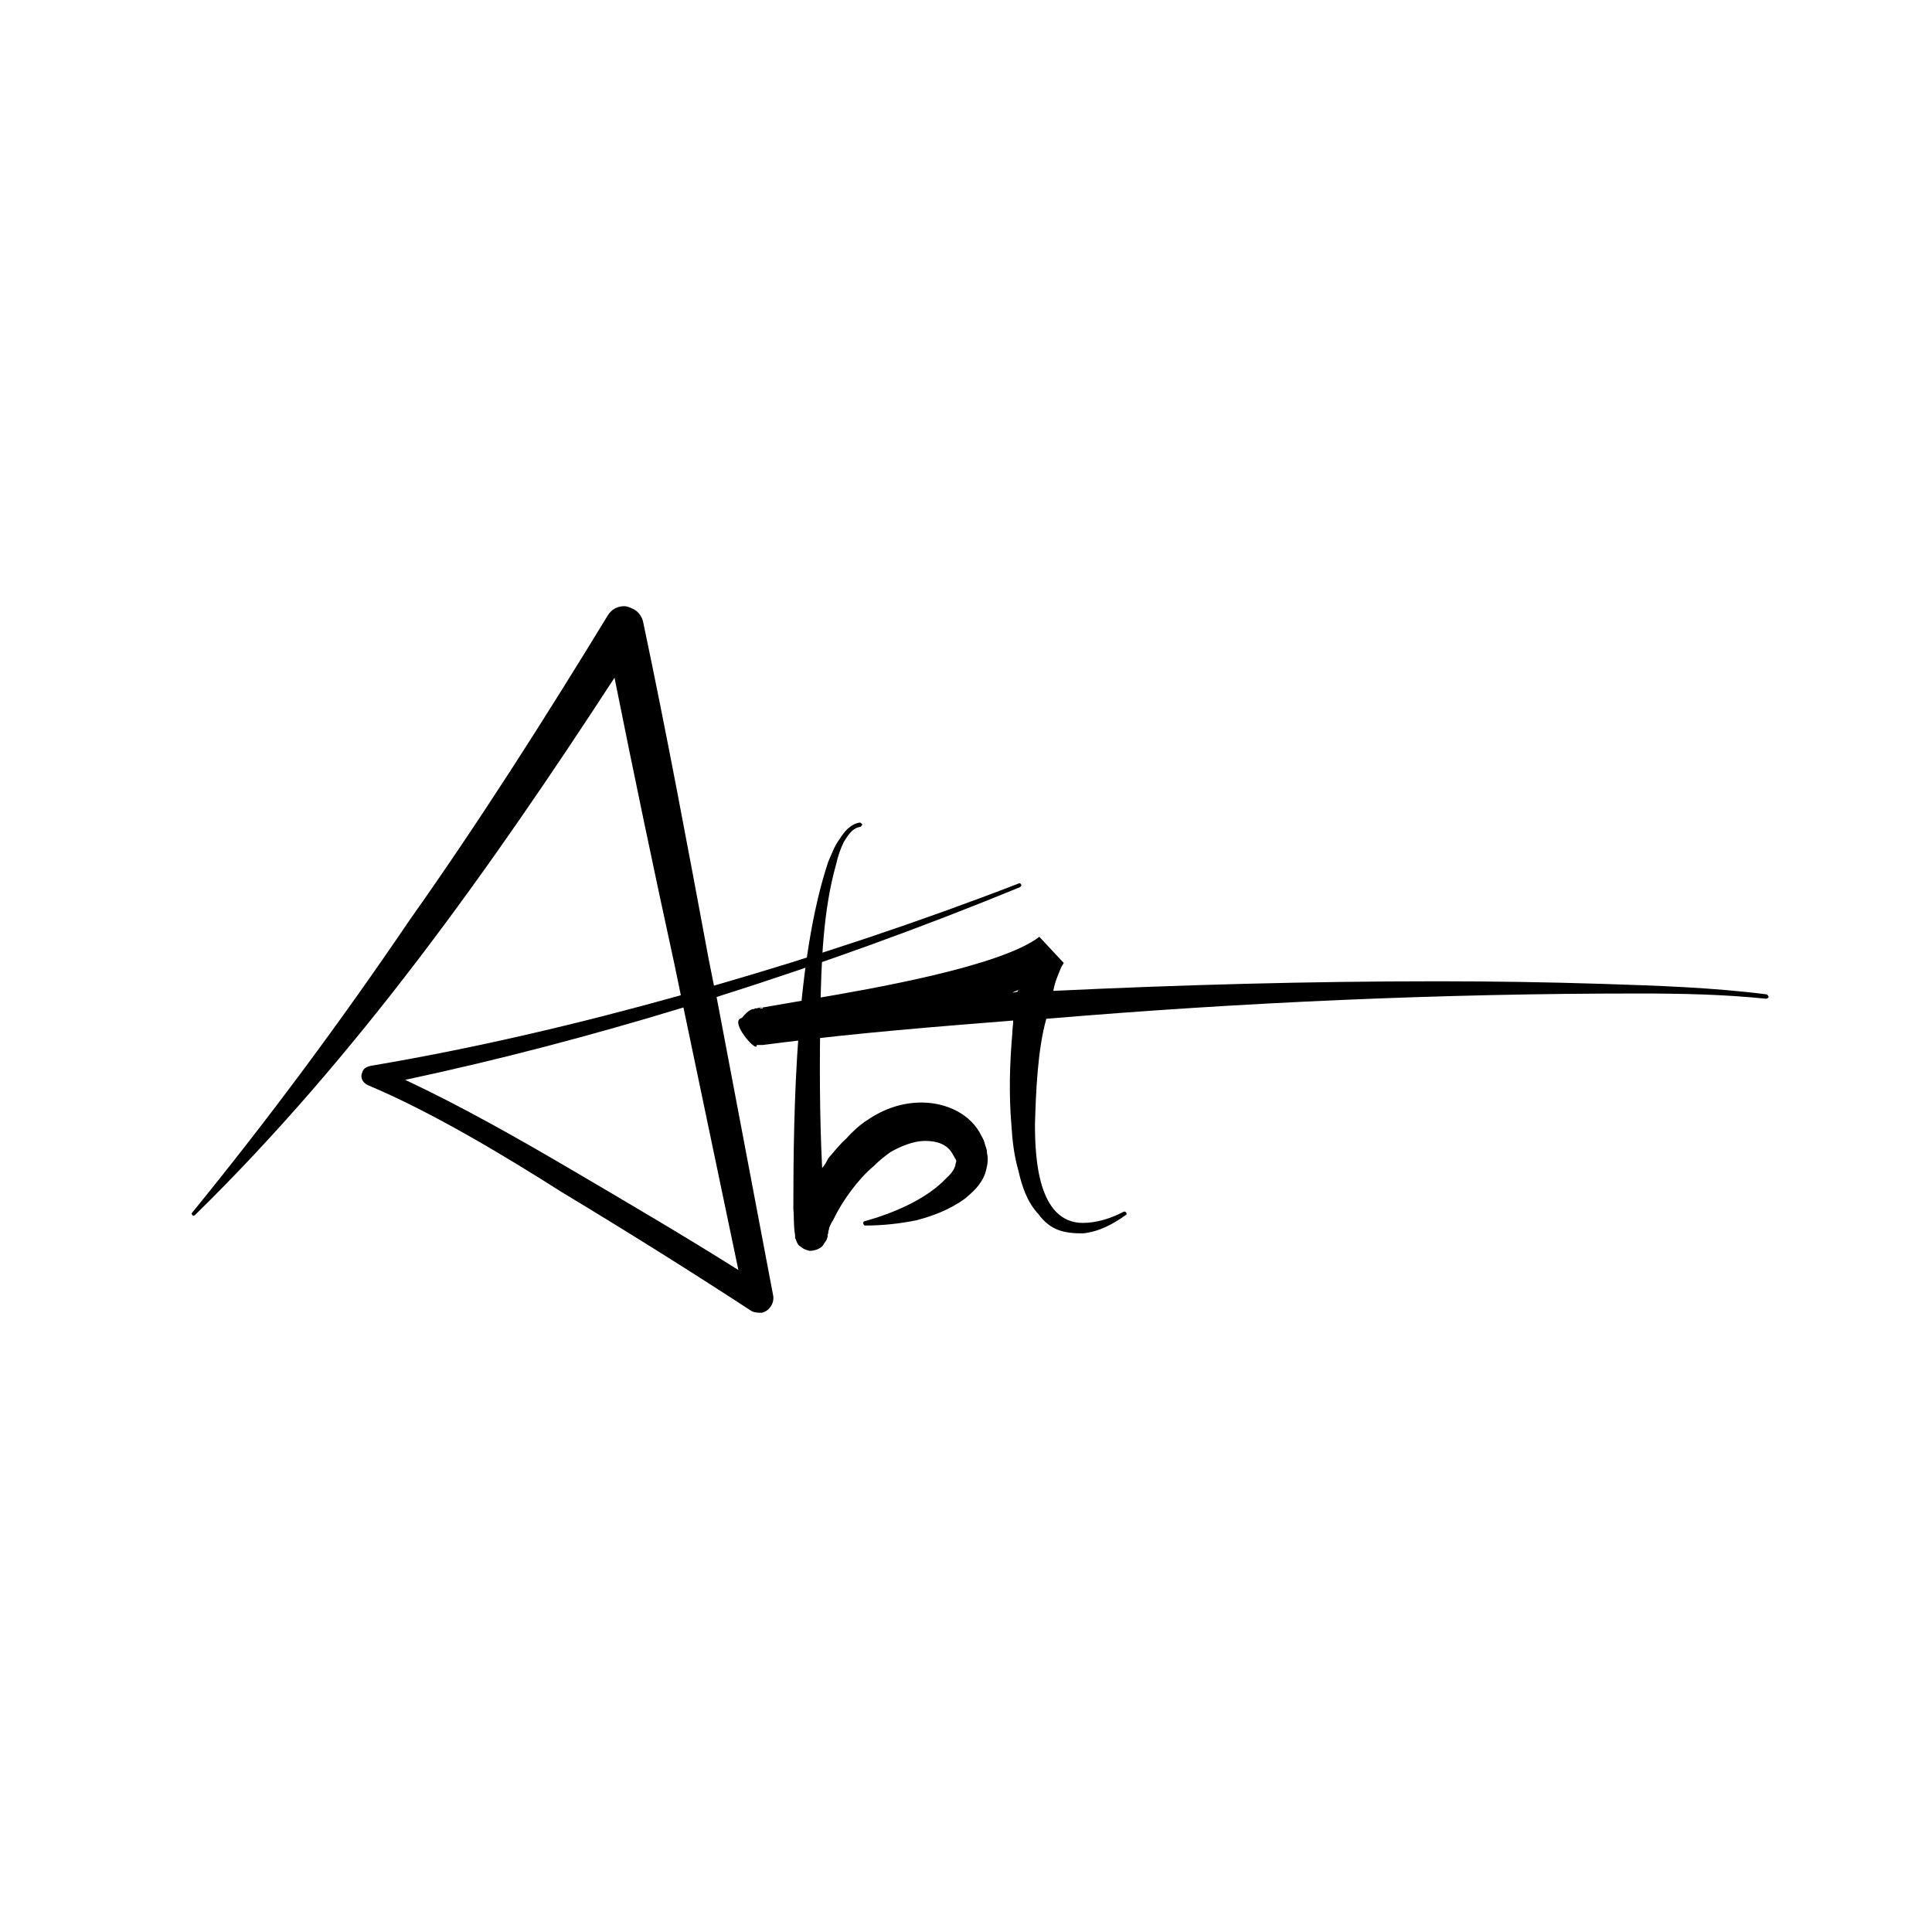<svg version="1.0" preserveAspectRatio="xMidYMid meet" height="500" viewBox="0 0 375 375" zoomAndPan="magnify" width="500" xmlns:xlink="http://www.w3.org/1999/xlink" xmlns="http://www.w3.org/2000/svg"><defs><g></g></defs><g fill-opacity="1" fill="#000000"><g transform="translate(37.5, 239.907)"><g><path d="M 160.172 -68.402 C 140.871 -60.953 121.059 -54.352 101.082 -48.594 L 100.066 -53.672 C 96 -75.516 91.938 -97.355 87.367 -119.027 C 87.195 -120.043 86.52 -121.059 85.672 -121.566 C 84.996 -121.906 84.32 -122.246 83.641 -122.246 C 82.285 -122.246 81.102 -121.566 80.426 -120.383 C 68.234 -100.402 55.535 -80.426 41.988 -61.293 C 28.785 -41.82 14.73 -22.859 -0.168 -4.57 C -0.34 -4.402 -0.34 -4.234 -0.168 -4.062 C 0 -3.895 0.168 -3.895 0.34 -4.062 C 31.832 -34.879 57.738 -71.449 81.777 -108.363 C 85.504 -89.738 89.398 -71.113 93.461 -52.488 L 94.648 -46.73 C 74.668 -41.145 54.52 -36.402 34.371 -33.016 C 33.695 -32.848 33.016 -32.508 32.848 -31.832 C 32.34 -30.816 32.848 -29.801 33.863 -29.293 C 46.055 -24.211 60.445 -15.578 71.621 -8.465 C 83.98 -1.016 96.172 6.602 108.363 14.562 C 109.039 14.898 109.715 14.898 110.395 14.898 C 111.746 14.562 112.766 13.207 112.594 11.684 L 101.59 -46.391 C 121.398 -52.656 141.207 -59.77 160.512 -67.727 C 160.68 -67.895 160.848 -68.066 160.68 -68.234 C 160.68 -68.402 160.34 -68.574 160.172 -68.402 Z M 41.145 -30.309 C 59.43 -34.203 77.375 -38.941 95.156 -44.359 L 105.82 6.602 C 95.324 0 84.656 -6.266 73.992 -12.531 C 63.324 -18.793 52.316 -25.059 41.145 -30.309 Z M 41.145 -30.309"></path></g></g></g><g fill-opacity="1" fill="#000000"><g transform="translate(153.819, 239.907)"><g><path d="M 37.758 -16.086 C 37.758 -16.422 37.758 -16.594 37.59 -17.102 L 37.418 -17.609 C 37.25 -18.285 37.078 -18.793 36.742 -19.301 C 34.711 -23.703 29.801 -25.906 25.059 -25.906 C 21.332 -25.906 17.777 -24.719 14.562 -22.52 C 13.375 -21.84 11.512 -20.148 10.496 -18.965 C 9.145 -17.777 8.129 -16.422 6.941 -15.07 C 6.602 -14.391 6.266 -13.715 5.758 -13.207 C 5.25 -23.367 5.25 -33.523 5.418 -43.684 C 5.586 -52.996 5.926 -63.156 8.465 -72.129 C 8.805 -73.652 9.312 -75.176 9.988 -76.531 C 10.836 -77.887 11.684 -79.238 13.207 -79.41 C 13.375 -79.578 13.547 -79.746 13.547 -79.918 C 13.375 -80.086 13.207 -80.254 13.039 -80.254 C 11.176 -79.918 9.988 -78.395 9.145 -77.039 C 8.129 -75.684 7.621 -74.16 6.941 -72.637 C 0.676 -53.844 0.168 -25.059 0.168 -5.25 C 0.34 -3.555 0.168 -2.199 0.508 -0.168 L 0.508 0.508 C 0.508 0.34 0.676 0.676 0.848 1.184 C 1.016 1.523 1.184 1.863 1.523 2.031 C 2.031 2.371 1.863 2.371 2.711 2.711 C 2.879 2.711 3.047 2.879 3.387 2.879 C 4.402 2.879 5.758 2.371 6.094 1.523 C 6.941 0.34 6.602 0.676 6.602 0.676 L 6.773 0.34 C 6.773 0.168 6.941 -0.168 6.773 -0.168 L 6.941 -0.508 L 6.941 -0.676 C 6.941 -1.016 7.109 -1.184 7.109 -1.523 C 7.281 -2.031 7.621 -2.711 7.957 -3.219 C 9.652 -6.773 12.699 -11.004 15.746 -13.547 C 16.93 -14.73 17.609 -15.238 18.965 -16.254 C 20.996 -17.438 23.535 -18.457 25.734 -18.457 C 28.105 -18.457 29.969 -17.777 30.984 -16.086 L 31.66 -14.898 C 31.832 -14.73 31.832 -14.391 31.66 -14.055 C 31.66 -13.375 30.984 -12.191 29.969 -11.344 C 26.074 -7.109 19.473 -4.402 14.055 -2.879 C 13.883 -2.879 13.715 -2.711 13.715 -2.539 C 13.715 -2.371 13.883 -2.031 14.055 -2.031 C 17.438 -2.031 20.656 -2.371 24.043 -3.047 C 27.258 -3.895 30.477 -5.078 33.523 -7.281 C 34.879 -8.465 36.57 -9.82 37.418 -12.191 C 37.758 -13.375 38.098 -14.73 37.758 -16.086 Z M 37.758 -16.086"></path></g></g></g><g fill-opacity="1" fill="#000000"><g transform="translate(194.286, 239.907)"><g><path d="M -46.73 -44.359 L -47.406 -44.191 L -47.746 -44.191 L -47.918 -44.023 C -48.086 -44.191 -49.102 -43.852 -50.285 -42.328 C -52.656 -41.82 -48.426 -36.742 -47.578 -36.742 C -47.406 -36.742 -47.406 -36.91 -47.406 -37.078 L -46.223 -37.078 L -42.16 -37.59 C -27.43 -39.449 -12.531 -40.637 2.371 -41.82 C 2.371 -40.973 2.199 -40.129 2.199 -39.281 C 1.691 -33.355 1.523 -27.43 2.031 -21.504 C 2.199 -18.625 2.539 -15.578 3.387 -12.699 C 4.062 -9.652 5.078 -6.602 7.281 -4.234 C 9.652 -1.016 12.359 -0.508 15.914 -0.508 C 19.133 -0.848 21.84 -2.371 24.211 -4.062 C 24.383 -4.062 24.383 -4.234 24.383 -4.402 C 24.211 -4.742 24.043 -4.742 23.875 -4.742 C 21.332 -3.387 18.457 -2.539 15.914 -2.539 C 7.109 -2.539 6.602 -15.406 6.602 -21.672 C 6.773 -27.77 7.109 -36.234 8.805 -42.16 C 46.898 -45.375 85.504 -47.07 123.77 -47.07 C 132.066 -47.07 140.363 -46.898 148.488 -46.055 C 148.66 -46.055 148.996 -46.223 148.996 -46.391 C 148.996 -46.562 148.828 -46.73 148.66 -46.898 C 137.992 -48.254 127.324 -48.594 116.828 -48.934 C 106.16 -49.27 95.492 -49.441 84.828 -49.441 C 59.938 -49.441 35.047 -48.762 10.16 -47.578 C 10.328 -48.594 10.668 -49.609 11.004 -50.457 C 11.176 -50.965 11.512 -51.641 11.684 -52.148 L 12.191 -52.996 L 7.449 -58.074 C 0 -52.316 -25.398 -47.918 -36.402 -46.055 L -46.223 -44.359 L -46.391 -44.359 C -46.562 -44.531 -46.73 -44.359 -46.73 -44.359 Z M 3.387 -47.746 C 3.219 -47.578 3.219 -47.406 3.219 -47.406 C 2.879 -47.406 2.539 -47.238 2.199 -47.238 C 2.539 -47.406 2.879 -47.578 3.387 -47.746 Z M -46.223 -44.191 L -46.898 -44.191 C -46.898 -44.191 -46.73 -44.191 -46.73 -44.359 L -46.391 -44.359 C -46.391 -44.359 -46.223 -44.359 -46.223 -44.191 Z M -46.223 -44.191"></path></g></g></g></svg>